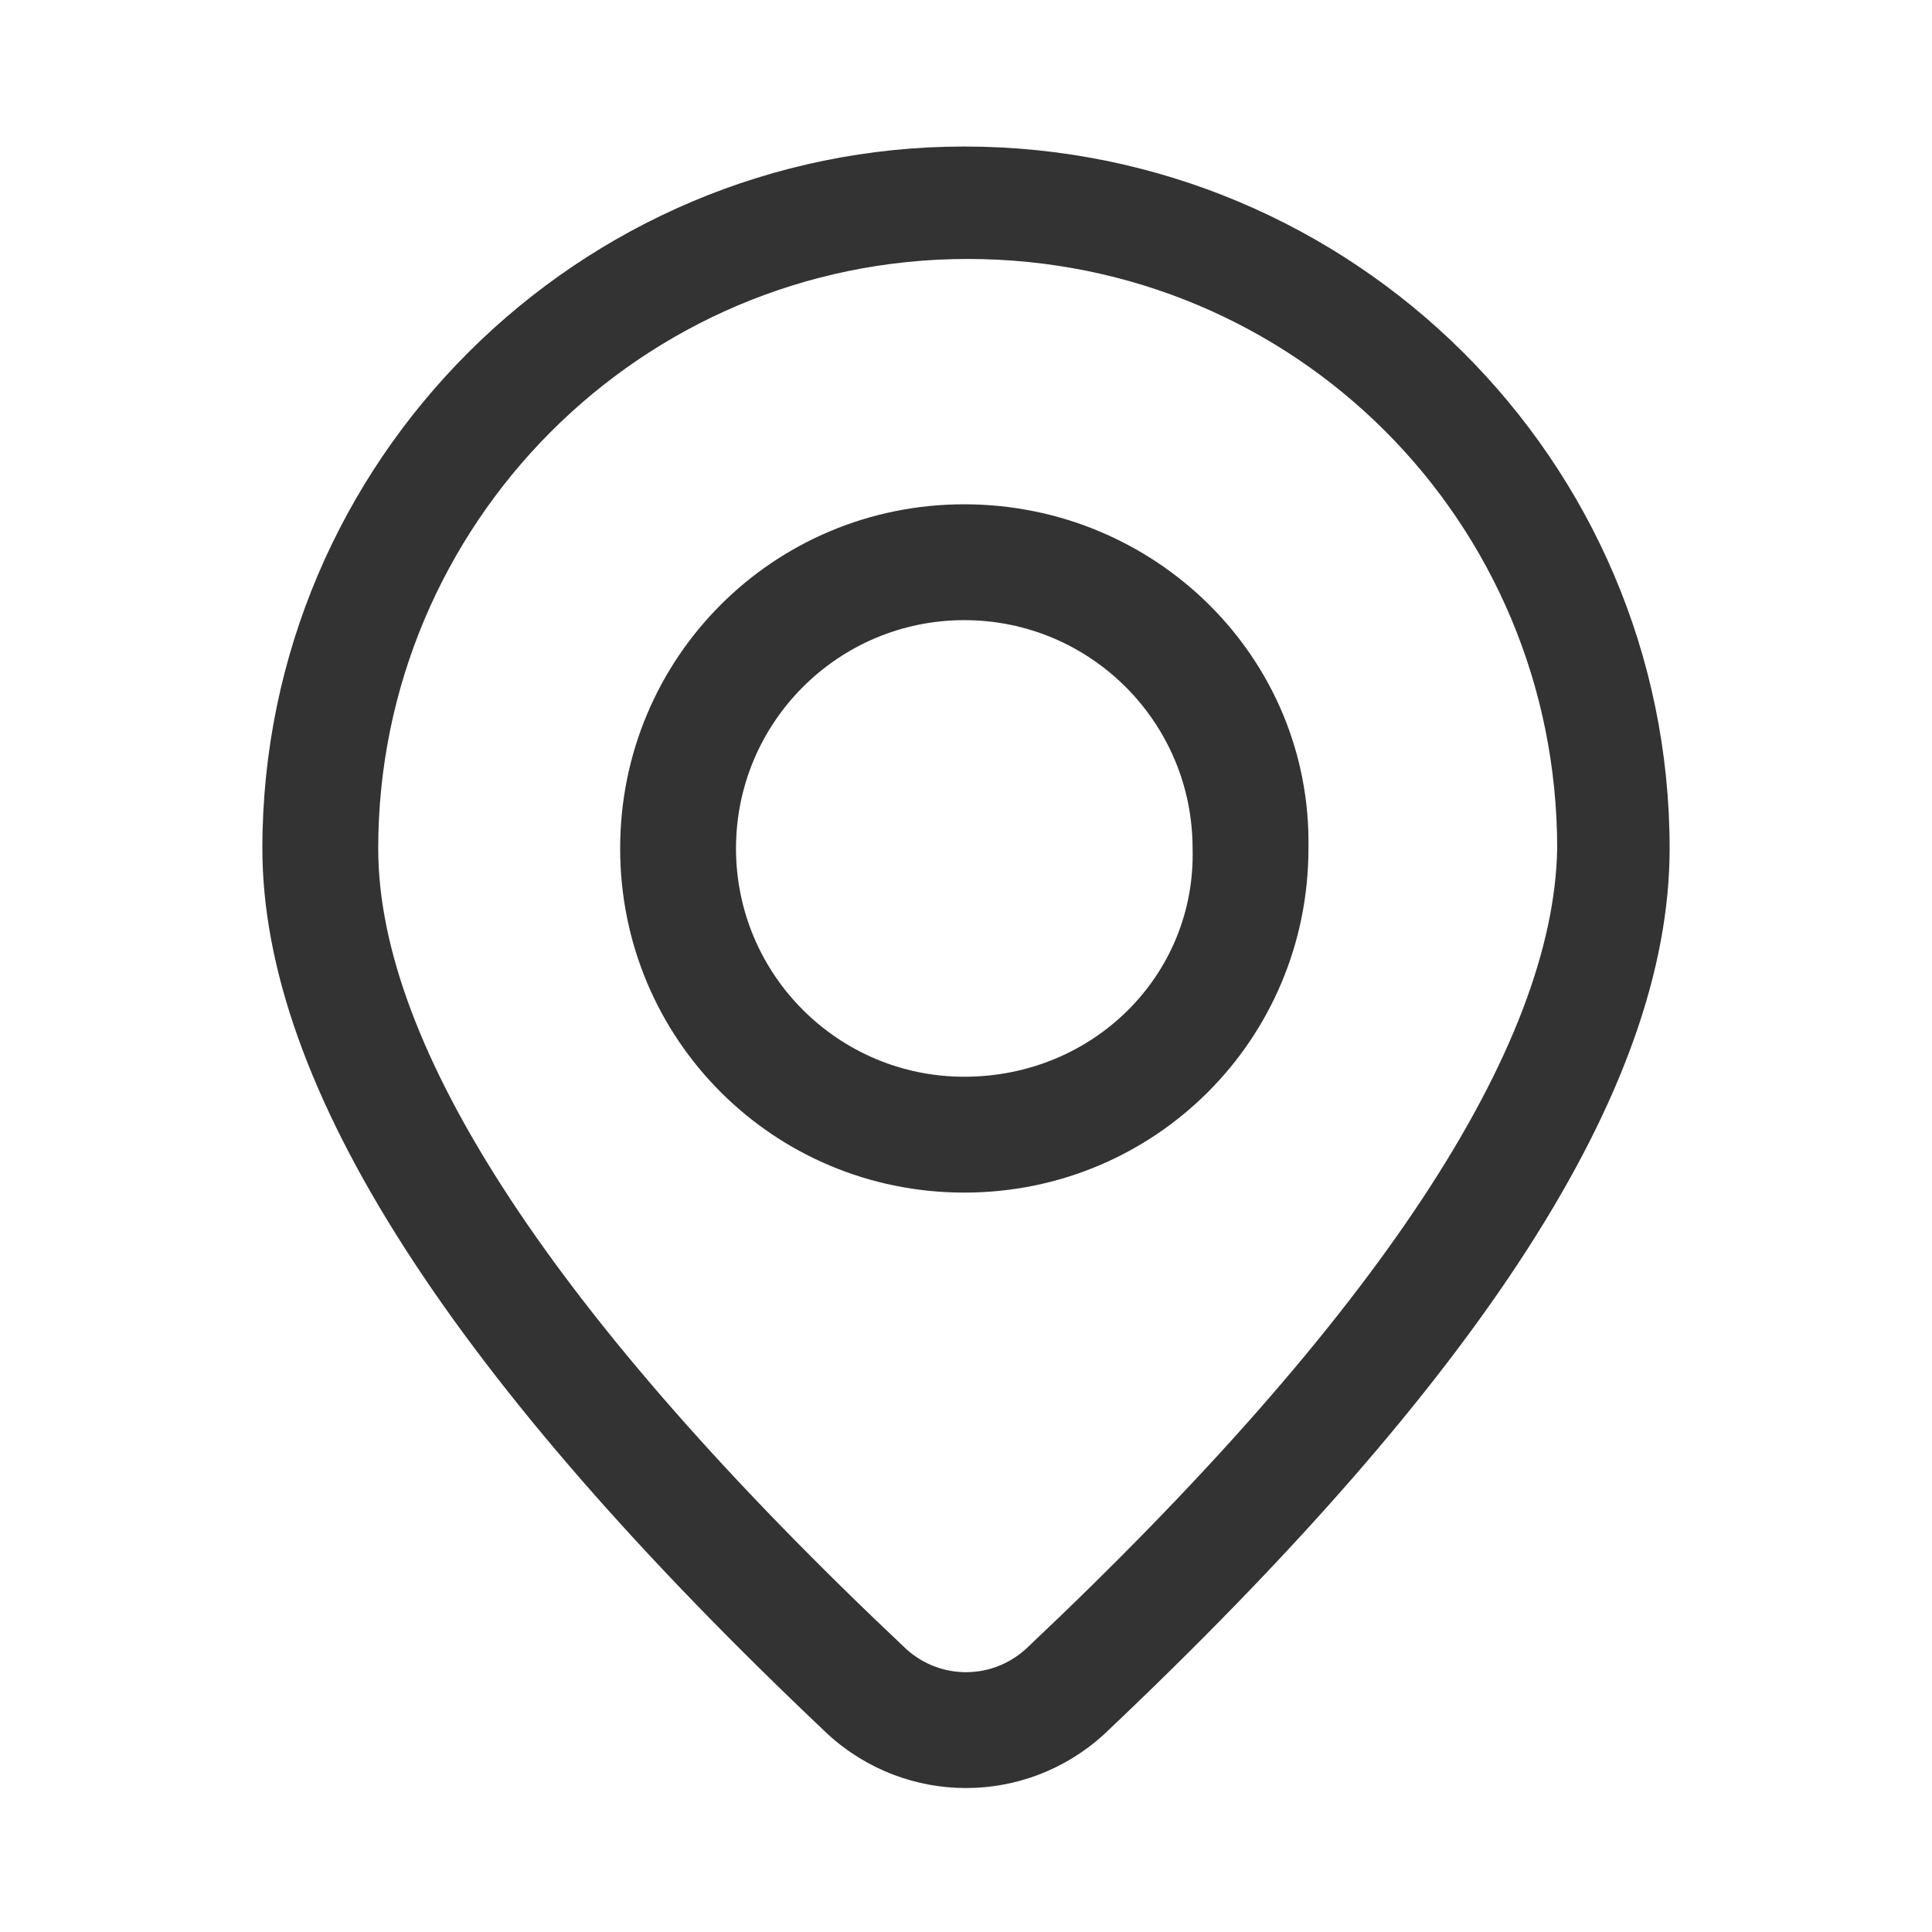 <?xml version="1.0" encoding="utf-8"?>
<!-- Generator: Adobe Illustrator 26.0.0, SVG Export Plug-In . SVG Version: 6.00 Build 0)  -->
<svg version="1.1" id="图层_1" xmlns="http://www.w3.org/2000/svg" xmlns:xlink="http://www.w3.org/1999/xlink" x="0px" y="0px"
	 viewBox="0 0 56.7 56.7" style="enable-background:new 0 0 56.7 56.7;" xml:space="preserve">
<style type="text/css">
	.st0{fill:#333333;}
</style>
<g>
	<path class="st0" d="M28.3,4.3C17,4.3,7.7,13.5,7.7,24.9c0,7,5.6,15.6,16.6,26c2.3,2.1,5.8,2.1,8.1,0C43.4,40.5,49,32,49,24.9
		C49,13.5,39.7,4.3,28.3,4.3z M30.1,48.4c-1,0.9-2.5,0.9-3.5,0c-10.4-9.8-15.5-17.7-15.5-23.5c0-9.5,7.7-17.3,17.3-17.3
		s17.3,7.7,17.3,17.3C45.6,30.7,40.5,38.6,30.1,48.4z"/>
	<path class="st0" d="M28.3,14.8L28.3,14.8c-5.6,0-10.1,4.5-10.1,10.1S22.7,35,28.3,35s10.1-4.5,10.1-10.1
		C38.5,19.3,33.9,14.8,28.3,14.8z M28.3,31.6c-3.7,0-6.7-3-6.7-6.7s3-6.7,6.7-6.7l0,0c3.7,0,6.7,3,6.7,6.7
		C35.1,28.6,32.1,31.6,28.3,31.6z"/>
</g>
</svg>
